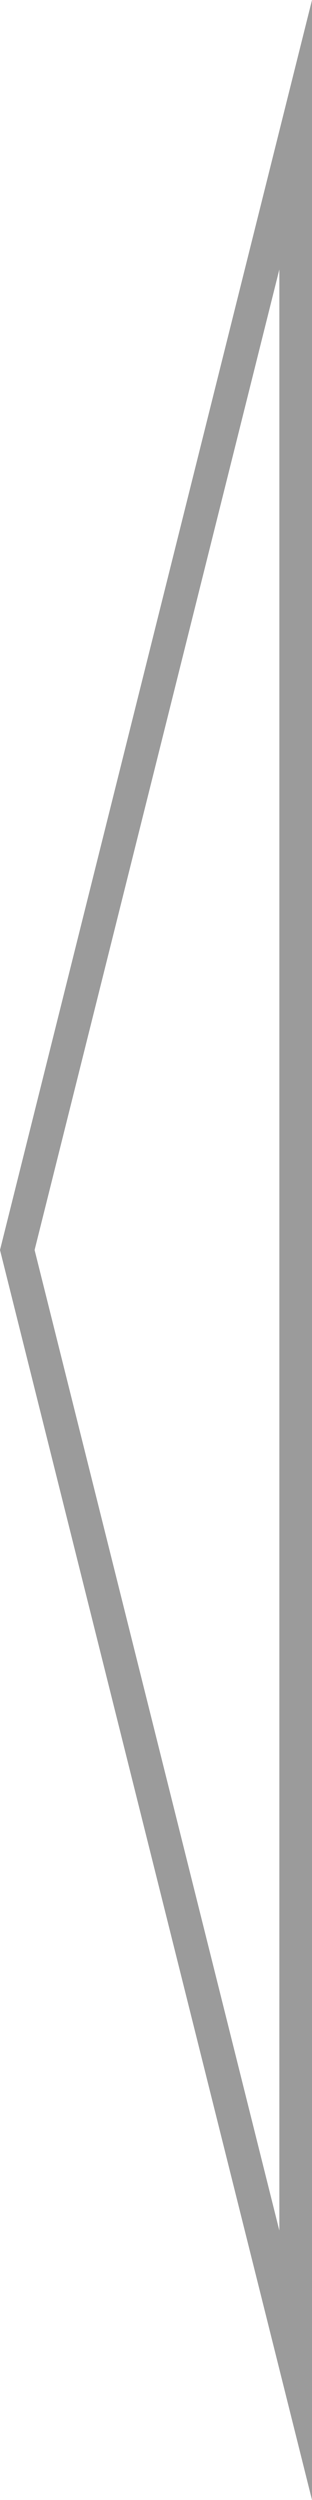 <svg width="20" height="160" viewBox="0 0 20 160" fill="none" xmlns="http://www.w3.org/2000/svg">
<path d="M17.907 142.755L2.218 80L17.907 17.245L17.907 142.726M20 159.971L20 0L4.88945e-09 80L20 160V159.971Z" fill="#9B9B9B"/>
</svg>
